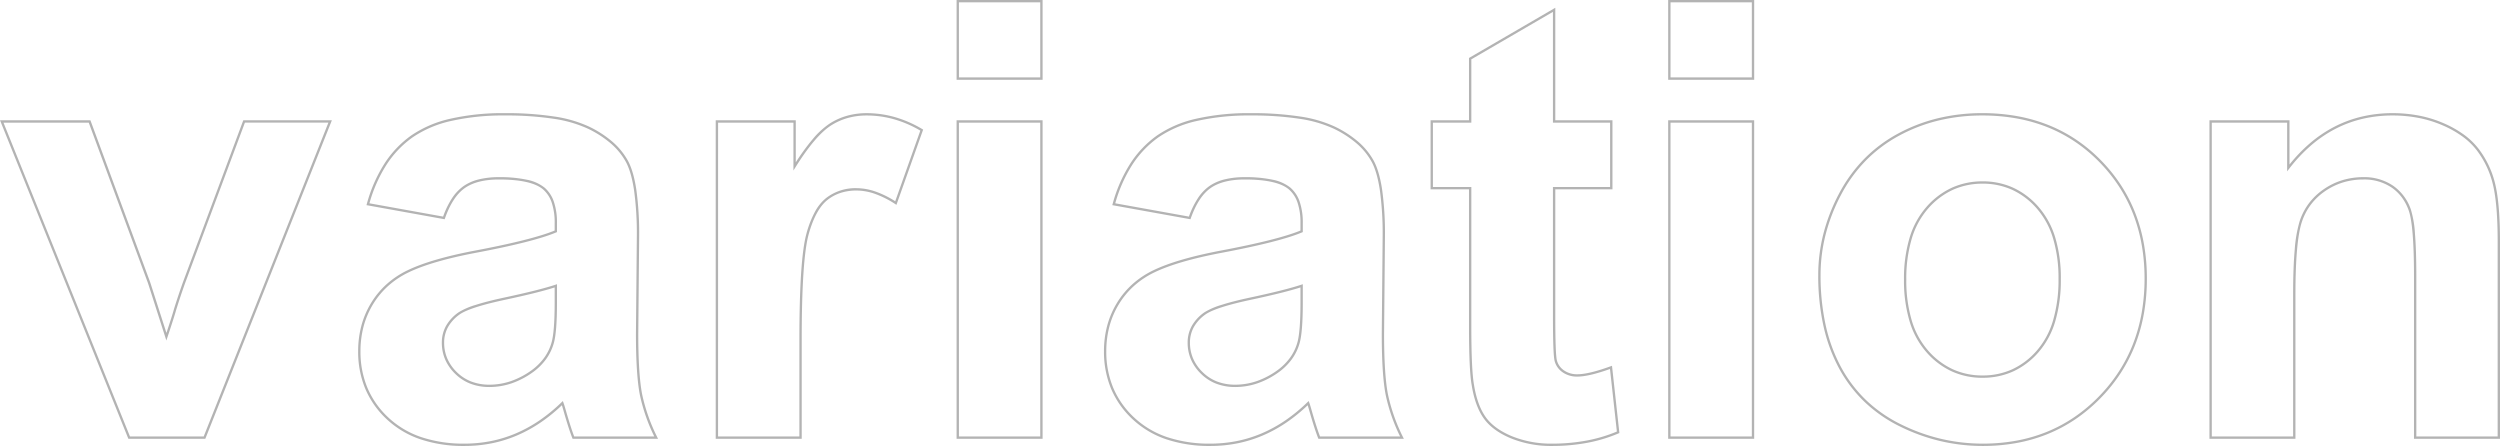 <svg xmlns="http://www.w3.org/2000/svg" width="1061.901" height="189.432" viewBox="0 0 1061.901 189.432"><path d="M-236.616,3.535a78.812,78.812,0,0,1-18.152-2.1,80.5,80.5,0,0,1-17.291-6.3,60.054,60.054,0,0,1-14.872-10.378,58.111,58.111,0,0,1-10.827-14.3,69.46,69.46,0,0,1-6.593-18.009,99.545,99.545,0,0,1-2.193-21.5,71.161,71.161,0,0,1,2.2-17.544,77.592,77.592,0,0,1,6.587-16.961,63.006,63.006,0,0,1,10.629-14.723,60.37,60.37,0,0,1,14.3-10.776,70.6,70.6,0,0,1,17.051-6.591,79.84,79.84,0,0,1,18.915-2.2,83.626,83.626,0,0,1,14.639,1.245,69.019,69.019,0,0,1,13.272,3.738,63.7,63.7,0,0,1,11.894,6.234,67,67,0,0,1,10.5,8.724,68.741,68.741,0,0,1,8.583,10.625,65.26,65.26,0,0,1,6.133,11.944,70.176,70.176,0,0,1,3.678,13.251,84.088,84.088,0,0,1,1.225,14.547,84.769,84.769,0,0,1-1.237,14.674,70.931,70.931,0,0,1-3.714,13.377,66.117,66.117,0,0,1-6.192,12.07,69.781,69.781,0,0,1-8.666,10.752,69.1,69.1,0,0,1-10.546,8.833,63.985,63.985,0,0,1-11.834,6.313,67.451,67.451,0,0,1-13.111,3.787A79.9,79.9,0,0,1-236.616,3.535Zm-.253-140.376a78.839,78.839,0,0,0-18.677,2.167,69.6,69.6,0,0,0-16.81,6.5,59.374,59.374,0,0,0-14.062,10.6,62.006,62.006,0,0,0-10.459,14.49,76.587,76.587,0,0,0-6.5,16.742,70.16,70.16,0,0,0-2.166,17.3,98.551,98.551,0,0,0,2.17,21.28,68.46,68.46,0,0,0,6.5,17.749,57.112,57.112,0,0,0,10.64,14.057,59.053,59.053,0,0,0,14.626,10.2A79.5,79.5,0,0,0-254.538.462a77.811,77.811,0,0,0,17.922,2.073,78.891,78.891,0,0,0,14.2-1.245A66.455,66.455,0,0,0-209.5-2.439a63,63,0,0,0,11.649-6.215,68.092,68.092,0,0,0,10.392-8.706,68.785,68.785,0,0,0,8.541-10.6,65.127,65.127,0,0,0,6.1-11.887,69.918,69.918,0,0,0,3.661-13.188,83.759,83.759,0,0,0,1.221-14.5,83.082,83.082,0,0,0-1.21-14.374,69.169,69.169,0,0,0-3.625-13.062,64.26,64.26,0,0,0-6.039-11.76,67.742,67.742,0,0,0-8.458-10.47,65.991,65.991,0,0,0-10.347-8.594,62.686,62.686,0,0,0-11.707-6.136,68.012,68.012,0,0,0-13.08-3.684A82.632,82.632,0,0,0-236.869-136.841ZM-419.61,3.535A45.233,45.233,0,0,1-437.129.272c-5.207-2.177-9.088-5.043-11.535-8.52-2.435-3.461-4.144-8.188-5.079-14.052-.76-4.144-1.145-12.6-1.145-25.124v-58.053H-471.2v-29.328h16.314v-26.472l.249-.145,36.414-21.177v47.793h24.281v29.328h-24.281v53.627c0,10.867.229,17.272.68,19.036a7.355,7.355,0,0,0,2.969,4.207,9.585,9.585,0,0,0,5.715,1.677c3.214,0,7.965-1.139,14.119-3.384l.6-.218L-391-1.963l-.341.146A64.114,64.114,0,0,1-404.658,2.2,80.743,80.743,0,0,1-419.61,3.535ZM-470.2-106.478h16.314v59.053c0,12.473.38,20.867,1.13,24.95l0,.012c.911,5.714,2.563,10.3,4.911,13.639,2.337,3.32,6.072,6.07,11.1,8.173A44.242,44.242,0,0,0-419.61,2.535a79.745,79.745,0,0,0,14.767-1.319,63.271,63.271,0,0,0,12.771-3.807L-395-29.159c-5.976,2.142-10.639,3.228-13.863,3.228a10.56,10.56,0,0,1-6.3-1.864,8.329,8.329,0,0,1-3.354-4.772c-.479-1.871-.711-8.178-.711-19.283v-54.627h24.281v-27.328h-24.281v-47.055L-453.888-160.7v26.9H-470.2ZM-564.792,3.535A57.55,57.55,0,0,1-583.5.694a39.424,39.424,0,0,1-14.328-8.55,37.856,37.856,0,0,1-9.081-12.912,40.87,40.87,0,0,1-3.027-15.907,42.134,42.134,0,0,1,1.377-10.895,36.868,36.868,0,0,1,4.135-9.663,35.582,35.582,0,0,1,6.622-7.984,37.974,37.974,0,0,1,8.826-5.864c6.543-3.166,16.094-5.967,28.388-8.324,16.237-3.049,27.711-5.931,34.119-8.568v-3.208a26.562,26.562,0,0,0-1.237-8.61,12.786,12.786,0,0,0-3.648-5.618c-3.263-2.815-9.578-4.242-18.77-4.242-6.189,0-11.07,1.225-14.509,3.64s-6.268,6.736-8.415,12.846l-.141.4-.419-.076L-606.4-98.754l.148-.529a61.9,61.9,0,0,1,7.46-17.084,43.665,43.665,0,0,1,11.45-12.024,48.078,48.078,0,0,1,16.676-7.1,101.156,101.156,0,0,1,23.069-2.353,134.95,134.95,0,0,1,20.819,1.413,53.824,53.824,0,0,1,14.809,4.264,45.06,45.06,0,0,1,10.023,6.46,29.58,29.58,0,0,1,6.575,8.041c1.6,2.926,2.817,7.115,3.613,12.449a136.534,136.534,0,0,1,1.191,19.6l-.379,41.485c0,11.71.571,20.463,1.7,26.011A76.093,76.093,0,0,0-482.9-.219l.35.719h-36.3l-.125-.317c-.929-2.364-2.083-5.91-3.429-10.54v0c-.419-1.5-.755-2.637-1-3.4a70.93,70.93,0,0,1-8.921,7.255,59.6,59.6,0,0,1-10.139,5.58,55.163,55.163,0,0,1-10.816,3.35A58.838,58.838,0,0,1-564.792,3.535Zm14.67-114.186a54.71,54.71,0,0,1,11.9,1.1,17.372,17.372,0,0,1,7.518,3.381,13.77,13.77,0,0,1,3.94,6.048,27.544,27.544,0,0,1,1.292,8.937v3.873l-.306.129c-6.41,2.7-18.06,5.645-34.627,8.757-12.207,2.341-21.675,5.114-28.139,8.242a36.973,36.973,0,0,0-8.594,5.708,34.589,34.589,0,0,0-6.436,7.761,35.873,35.873,0,0,0-4.022,9.4,41.137,41.137,0,0,0-1.343,10.636,39.877,39.877,0,0,0,2.949,15.52A36.862,36.862,0,0,0-597.14-8.584,38.43,38.43,0,0,0-583.172-.251a56.562,56.562,0,0,0,18.38,2.787,57.838,57.838,0,0,0,11.315-1.1,54.171,54.171,0,0,0,10.62-3.289,58.606,58.606,0,0,0,9.969-5.486,70.415,70.415,0,0,0,9.355-7.691l.548-.533.268.716c.26.693.678,2.07,1.276,4.209h0c1.279,4.4,2.38,7.8,3.277,10.136h34.019a76.161,76.161,0,0,1-6.08-17.422c-1.139-5.613-1.717-14.433-1.717-26.214l.379-41.485a135.544,135.544,0,0,0-1.18-19.445c-.778-5.218-1.956-9.294-3.5-12.117a28.588,28.588,0,0,0-6.356-7.767,44.068,44.068,0,0,0-9.8-6.313,52.843,52.843,0,0,0-14.531-4.177,133.949,133.949,0,0,0-20.662-1.4,100.165,100.165,0,0,0-22.838,2.326,47.092,47.092,0,0,0-16.331,6.941,42.67,42.67,0,0,0-11.187,11.751,60.493,60.493,0,0,0-7.186,16.28l31.289,5.644a36.661,36.661,0,0,1,3.7-7.659,19.3,19.3,0,0,1,4.936-5.272,19.633,19.633,0,0,1,6.52-2.874A35.309,35.309,0,0,1-550.122-110.651ZM-881.586,3.535A57.549,57.549,0,0,1-900.292.694a39.423,39.423,0,0,1-14.328-8.55A37.856,37.856,0,0,1-923.7-20.768a40.869,40.869,0,0,1-3.027-15.907,42.134,42.134,0,0,1,1.377-10.895,36.868,36.868,0,0,1,4.135-9.663,35.581,35.581,0,0,1,6.622-7.984,37.978,37.978,0,0,1,8.826-5.864c6.543-3.166,16.094-5.967,28.389-8.324,16.237-3.049,27.711-5.931,34.119-8.568v-3.208a26.562,26.562,0,0,0-1.237-8.61,12.786,12.786,0,0,0-3.648-5.618c-3.263-2.815-9.578-4.242-18.77-4.242-6.189,0-11.07,1.225-14.509,3.64s-6.269,6.736-8.415,12.846l-.141.4-.419-.076-32.789-5.915.148-.529a61.9,61.9,0,0,1,7.46-17.084,43.665,43.665,0,0,1,11.45-12.024,48.078,48.078,0,0,1,16.676-7.1,101.155,101.155,0,0,1,23.069-2.353,134.95,134.95,0,0,1,20.819,1.413,53.823,53.823,0,0,1,14.809,4.264,45.059,45.059,0,0,1,10.023,6.46,29.58,29.58,0,0,1,6.575,8.041c1.6,2.926,2.817,7.115,3.613,12.449a136.53,136.53,0,0,1,1.191,19.6l-.379,41.485c0,11.71.571,20.463,1.7,26.011a76.086,76.086,0,0,0,6.346,17.9l.35.719h-36.3l-.125-.317c-.929-2.364-2.083-5.911-3.429-10.54v0c-.419-1.5-.755-2.637-1-3.4a70.929,70.929,0,0,1-8.921,7.255,59.6,59.6,0,0,1-10.139,5.58,55.166,55.166,0,0,1-10.816,3.35A58.838,58.838,0,0,1-881.586,3.535Zm14.67-114.186a54.71,54.71,0,0,1,11.9,1.1,17.372,17.372,0,0,1,7.519,3.381,13.77,13.77,0,0,1,3.94,6.048,27.542,27.542,0,0,1,1.292,8.937v3.873l-.306.129c-6.41,2.7-18.06,5.645-34.627,8.757-12.207,2.341-21.675,5.114-28.139,8.242a36.971,36.971,0,0,0-8.594,5.708,34.583,34.583,0,0,0-6.435,7.761,35.865,35.865,0,0,0-4.022,9.4,41.137,41.137,0,0,0-1.343,10.636,39.877,39.877,0,0,0,2.949,15.52,36.861,36.861,0,0,0,8.845,12.571A38.43,38.43,0,0,0-899.967-.251a56.562,56.562,0,0,0,18.38,2.787,57.841,57.841,0,0,0,11.315-1.1,54.173,54.173,0,0,0,10.62-3.289,58.606,58.606,0,0,0,9.969-5.486,70.406,70.406,0,0,0,9.355-7.691l.548-.533.268.716c.26.695.678,2.071,1.277,4.209h0c1.279,4.4,2.38,7.8,3.277,10.136h34.019a76.156,76.156,0,0,1-6.08-17.422c-1.14-5.613-1.717-14.433-1.717-26.214l.379-41.485a135.54,135.54,0,0,0-1.18-19.445c-.778-5.218-1.956-9.294-3.5-12.117a28.588,28.588,0,0,0-6.356-7.767,44.069,44.069,0,0,0-9.8-6.313,52.842,52.842,0,0,0-14.531-4.177,133.95,133.95,0,0,0-20.662-1.4,100.164,100.164,0,0,0-22.838,2.326,47.093,47.093,0,0,0-16.331,6.941,42.671,42.671,0,0,0-11.187,11.751,60.493,60.493,0,0,0-7.186,16.28l31.289,5.644a36.655,36.655,0,0,1,3.7-7.659A19.3,19.3,0,0,1-882-106.829a19.633,19.633,0,0,1,6.52-2.874A35.309,35.309,0,0,1-866.916-110.651ZM-16.952.5H-53.489V-68.544c0-14.376-.756-23.787-2.247-27.971a21.113,21.113,0,0,0-2.918-5.544,18.367,18.367,0,0,0-4.294-4.14,20.75,20.75,0,0,0-12.046-3.452,29.463,29.463,0,0,0-8.612,1.243,27.82,27.82,0,0,0-7.671,3.727,25.954,25.954,0,0,0-6.065,5.769,25.33,25.33,0,0,0-3.8,7.38c-1.788,5.488-2.695,15.818-2.695,30.7V.5H-140.37V-134.806h34.007v18.785a67.246,67.246,0,0,1,8.532-8.895,54.627,54.627,0,0,1,10.594-7.179,51.063,51.063,0,0,1,11.75-4.311A56.851,56.851,0,0,1-62.6-137.841a58.883,58.883,0,0,1,11.352,1.069A50.4,50.4,0,0,1-40.9-133.563a44.919,44.919,0,0,1,8.649,4.877,30.527,30.527,0,0,1,6.283,6.092,39.843,39.843,0,0,1,7.044,15.111c1.309,5.576,1.973,13.656,1.973,24.016Zm-35.537-1h34.537V-83.467c0-10.283-.655-18.286-1.947-23.788a38.854,38.854,0,0,0-6.867-14.735,29.533,29.533,0,0,0-6.079-5.891,43.92,43.92,0,0,0-8.456-4.766,49.381,49.381,0,0,0-10.141-3.145,57.884,57.884,0,0,0-11.159-1.05,55.851,55.851,0,0,0-12.659,1.41,50.059,50.059,0,0,0-11.52,4.226,53.633,53.633,0,0,0-10.4,7.048,67.18,67.18,0,0,0-9.289,9.886l-.9,1.16v-20.694H-139.37V-.5h34.537V-60.83c0-7.483.229-13.88.682-19.014a57.123,57.123,0,0,1,2.062-12,26.327,26.327,0,0,1,3.949-7.67,26.948,26.948,0,0,1,6.3-5.992,28.823,28.823,0,0,1,7.947-3.861,30.462,30.462,0,0,1,8.9-1.287,21.728,21.728,0,0,1,12.615,3.63A20.314,20.314,0,0,1-54.794-96.85a44.409,44.409,0,0,1,1.735,10.355c.379,4.681.571,10.721.571,17.951ZM-333.747.5h-36.537V-134.806h36.537Zm-35.537-1h34.537V-133.806h-34.537ZM-636,.5h-36.537V-134.806H-636Zm-35.537-1H-637V-133.806h-34.537Zm-66.773,1h-36.536V-134.806h34.007v17.875a91.5,91.5,0,0,1,7.166-9.828,34.315,34.315,0,0,1,7.3-6.7,27.552,27.552,0,0,1,7.358-3.284,30.719,30.719,0,0,1,8.276-1.093,43.771,43.771,0,0,1,12.057,1.695,49.259,49.259,0,0,1,11.595,5.078l.353.21-.137.387-11.214,31.58-.531-.344a40.419,40.419,0,0,0-8.555-4.31,23.985,23.985,0,0,0-7.866-1.427,21.791,21.791,0,0,0-6.738,1,17.873,17.873,0,0,0-5.6,3c-3.356,2.66-6.043,7.573-7.986,14.6-1.96,7.09-2.954,22.192-2.954,44.888Zm-35.536-1h34.536V-41.48c0-11.382.25-20.945.744-28.424.5-7.5,1.251-13.131,2.246-16.73a43.212,43.212,0,0,1,3.569-9.2,19.3,19.3,0,0,1,4.76-5.921,20.3,20.3,0,0,1,12.957-4.218,24.975,24.975,0,0,1,8.2,1.482,40.736,40.736,0,0,1,8.238,4.075l10.654-30a48.08,48.08,0,0,0-11.005-4.767,42.769,42.769,0,0,0-11.782-1.656,29.725,29.725,0,0,0-8.006,1.056,26.559,26.559,0,0,0-7.091,3.165c-4.426,2.813-9.5,8.76-15.083,17.675l-.924,1.475v-20.337h-32.007ZM-991.651.5h-32.672l-.126-.313-54.4-134.993h38.4l.121.327,25.3,68.565,6.868,21.431c1.651-4.981,2.719-8.351,3.176-10.029l0-.017c1.177-3.782,2.455-7.618,3.8-11.4l0-.007,25.667-68.869h37.632l-.272.685Zm-32-1h31.319l52.971-133.306h-35.464l-25.425,68.219h0c-1.339,3.766-2.611,7.583-3.782,11.348-.507,1.857-1.743,5.735-3.673,11.526l-.484,1.451-7.8-24.336-25.169-68.207h-36.218Zm469.479-21a22.311,22.311,0,0,1-8.02-1.393,19,19,0,0,1-6.493-4.188,19.2,19.2,0,0,1-4.283-6.1,17.947,17.947,0,0,1-1.432-7.154,14.573,14.573,0,0,1,1.8-7.167,17.72,17.72,0,0,1,5.364-5.761l.012-.008a30.49,30.49,0,0,1,7.239-3.127c3.226-1.033,7.358-2.09,12.283-3.143,9.8-2.094,17.058-3.919,21.572-5.423l.658-.219v7.776c0,8.519-.475,14.395-1.411,17.465h0a21.475,21.475,0,0,1-3.2,6.571,25.3,25.3,0,0,1-5.45,5.452l-.005,0a34.991,34.991,0,0,1-9.078,4.81A29.244,29.244,0,0,1-554.169-21.5Zm-12.489-30.946a16.731,16.731,0,0,0-5.063,5.427,13.584,13.584,0,0,0-1.676,6.681,16.953,16.953,0,0,0,1.35,6.757,18.2,18.2,0,0,0,4.064,5.784,18,18,0,0,0,6.153,3.969,21.319,21.319,0,0,0,7.662,1.326,28.246,28.246,0,0,0,9.227-1.553,34,34,0,0,0,8.814-4.672,24.3,24.3,0,0,0,5.234-5.233,20.475,20.475,0,0,0,3.056-6.265l0-.007c.909-2.974,1.369-8.754,1.369-17.179v-6.392c-4.581,1.474-11.646,3.234-21.021,5.237C-557.237-56.487-563.687-54.428-566.658-52.451ZM-870.963-21.5a22.311,22.311,0,0,1-8.02-1.393,18.994,18.994,0,0,1-6.493-4.188,19.2,19.2,0,0,1-4.283-6.1,17.947,17.947,0,0,1-1.432-7.154,14.573,14.573,0,0,1,1.8-7.167,17.723,17.723,0,0,1,5.365-5.761l.012-.008a30.489,30.489,0,0,1,7.239-3.127c3.226-1.033,7.358-2.09,12.283-3.143,9.8-2.094,17.058-3.919,21.572-5.423l.658-.219v7.776c0,8.519-.475,14.4-1.411,17.465h0a21.476,21.476,0,0,1-3.2,6.571,25.3,25.3,0,0,1-5.45,5.452l-.005,0a34.994,34.994,0,0,1-9.078,4.81A29.244,29.244,0,0,1-870.963-21.5Zm-12.489-30.946a16.733,16.733,0,0,0-5.063,5.427,13.585,13.585,0,0,0-1.676,6.681,16.953,16.953,0,0,0,1.35,6.757,18.207,18.207,0,0,0,4.064,5.784,18,18,0,0,0,6.153,3.969,21.319,21.319,0,0,0,7.662,1.326,28.247,28.247,0,0,0,9.227-1.553,34,34,0,0,0,8.814-4.672,24.3,24.3,0,0,0,5.234-5.233,20.475,20.475,0,0,0,3.056-6.265l0-.007c.909-2.973,1.369-8.753,1.369-17.179v-6.392c-4.581,1.474-11.646,3.234-21.021,5.237C-874.032-56.487-880.481-54.428-883.452-52.451Zm646.71,27.025a31.242,31.242,0,0,1-13.011-2.7,32.478,32.478,0,0,1-10.758-8.089,35.138,35.138,0,0,1-7.218-13.148,60.441,60.441,0,0,1-2.394-17.79,60.442,60.442,0,0,1,2.394-17.79,35.139,35.139,0,0,1,7.218-13.148,32.477,32.477,0,0,1,10.758-8.09,31.243,31.243,0,0,1,13.011-2.7,31.136,31.136,0,0,1,13,2.7,32.207,32.207,0,0,1,10.711,8.091,35.256,35.256,0,0,1,7.17,13.083,59.687,59.687,0,0,1,2.378,17.6,61.959,61.959,0,0,1-2.377,17.978,35.16,35.16,0,0,1-7.17,13.212,32.208,32.208,0,0,1-10.711,8.091A31.136,31.136,0,0,1-236.742-25.425Zm0-82.455a30.251,30.251,0,0,0-12.6,2.611,31.482,31.482,0,0,0-10.425,7.845,34.147,34.147,0,0,0-7.009,12.778,59.451,59.451,0,0,0-2.349,17.494,59.452,59.452,0,0,0,2.349,17.494,34.147,34.147,0,0,0,7.009,12.778,31.485,31.485,0,0,0,10.425,7.845,30.251,30.251,0,0,0,12.6,2.611,30.142,30.142,0,0,0,12.582-2.611,31.215,31.215,0,0,0,10.377-7.844,34.169,34.169,0,0,0,6.962-12.84,60.97,60.97,0,0,0,2.334-17.686,58.7,58.7,0,0,0-2.333-17.3,34.263,34.263,0,0,0-6.963-12.716,31.212,31.212,0,0,0-10.377-7.844A30.142,30.142,0,0,0-236.742-107.88Zm-97-44.136h-36.537V-185.9h36.537Zm-35.537-1h34.537V-184.9h-34.537Zm-266.714,1h-36.537V-185.9H-636Zm-35.537-1H-637V-184.9h-34.537Z" transform="translate(1078.853 185.897)" opacity="0.3"/></svg>